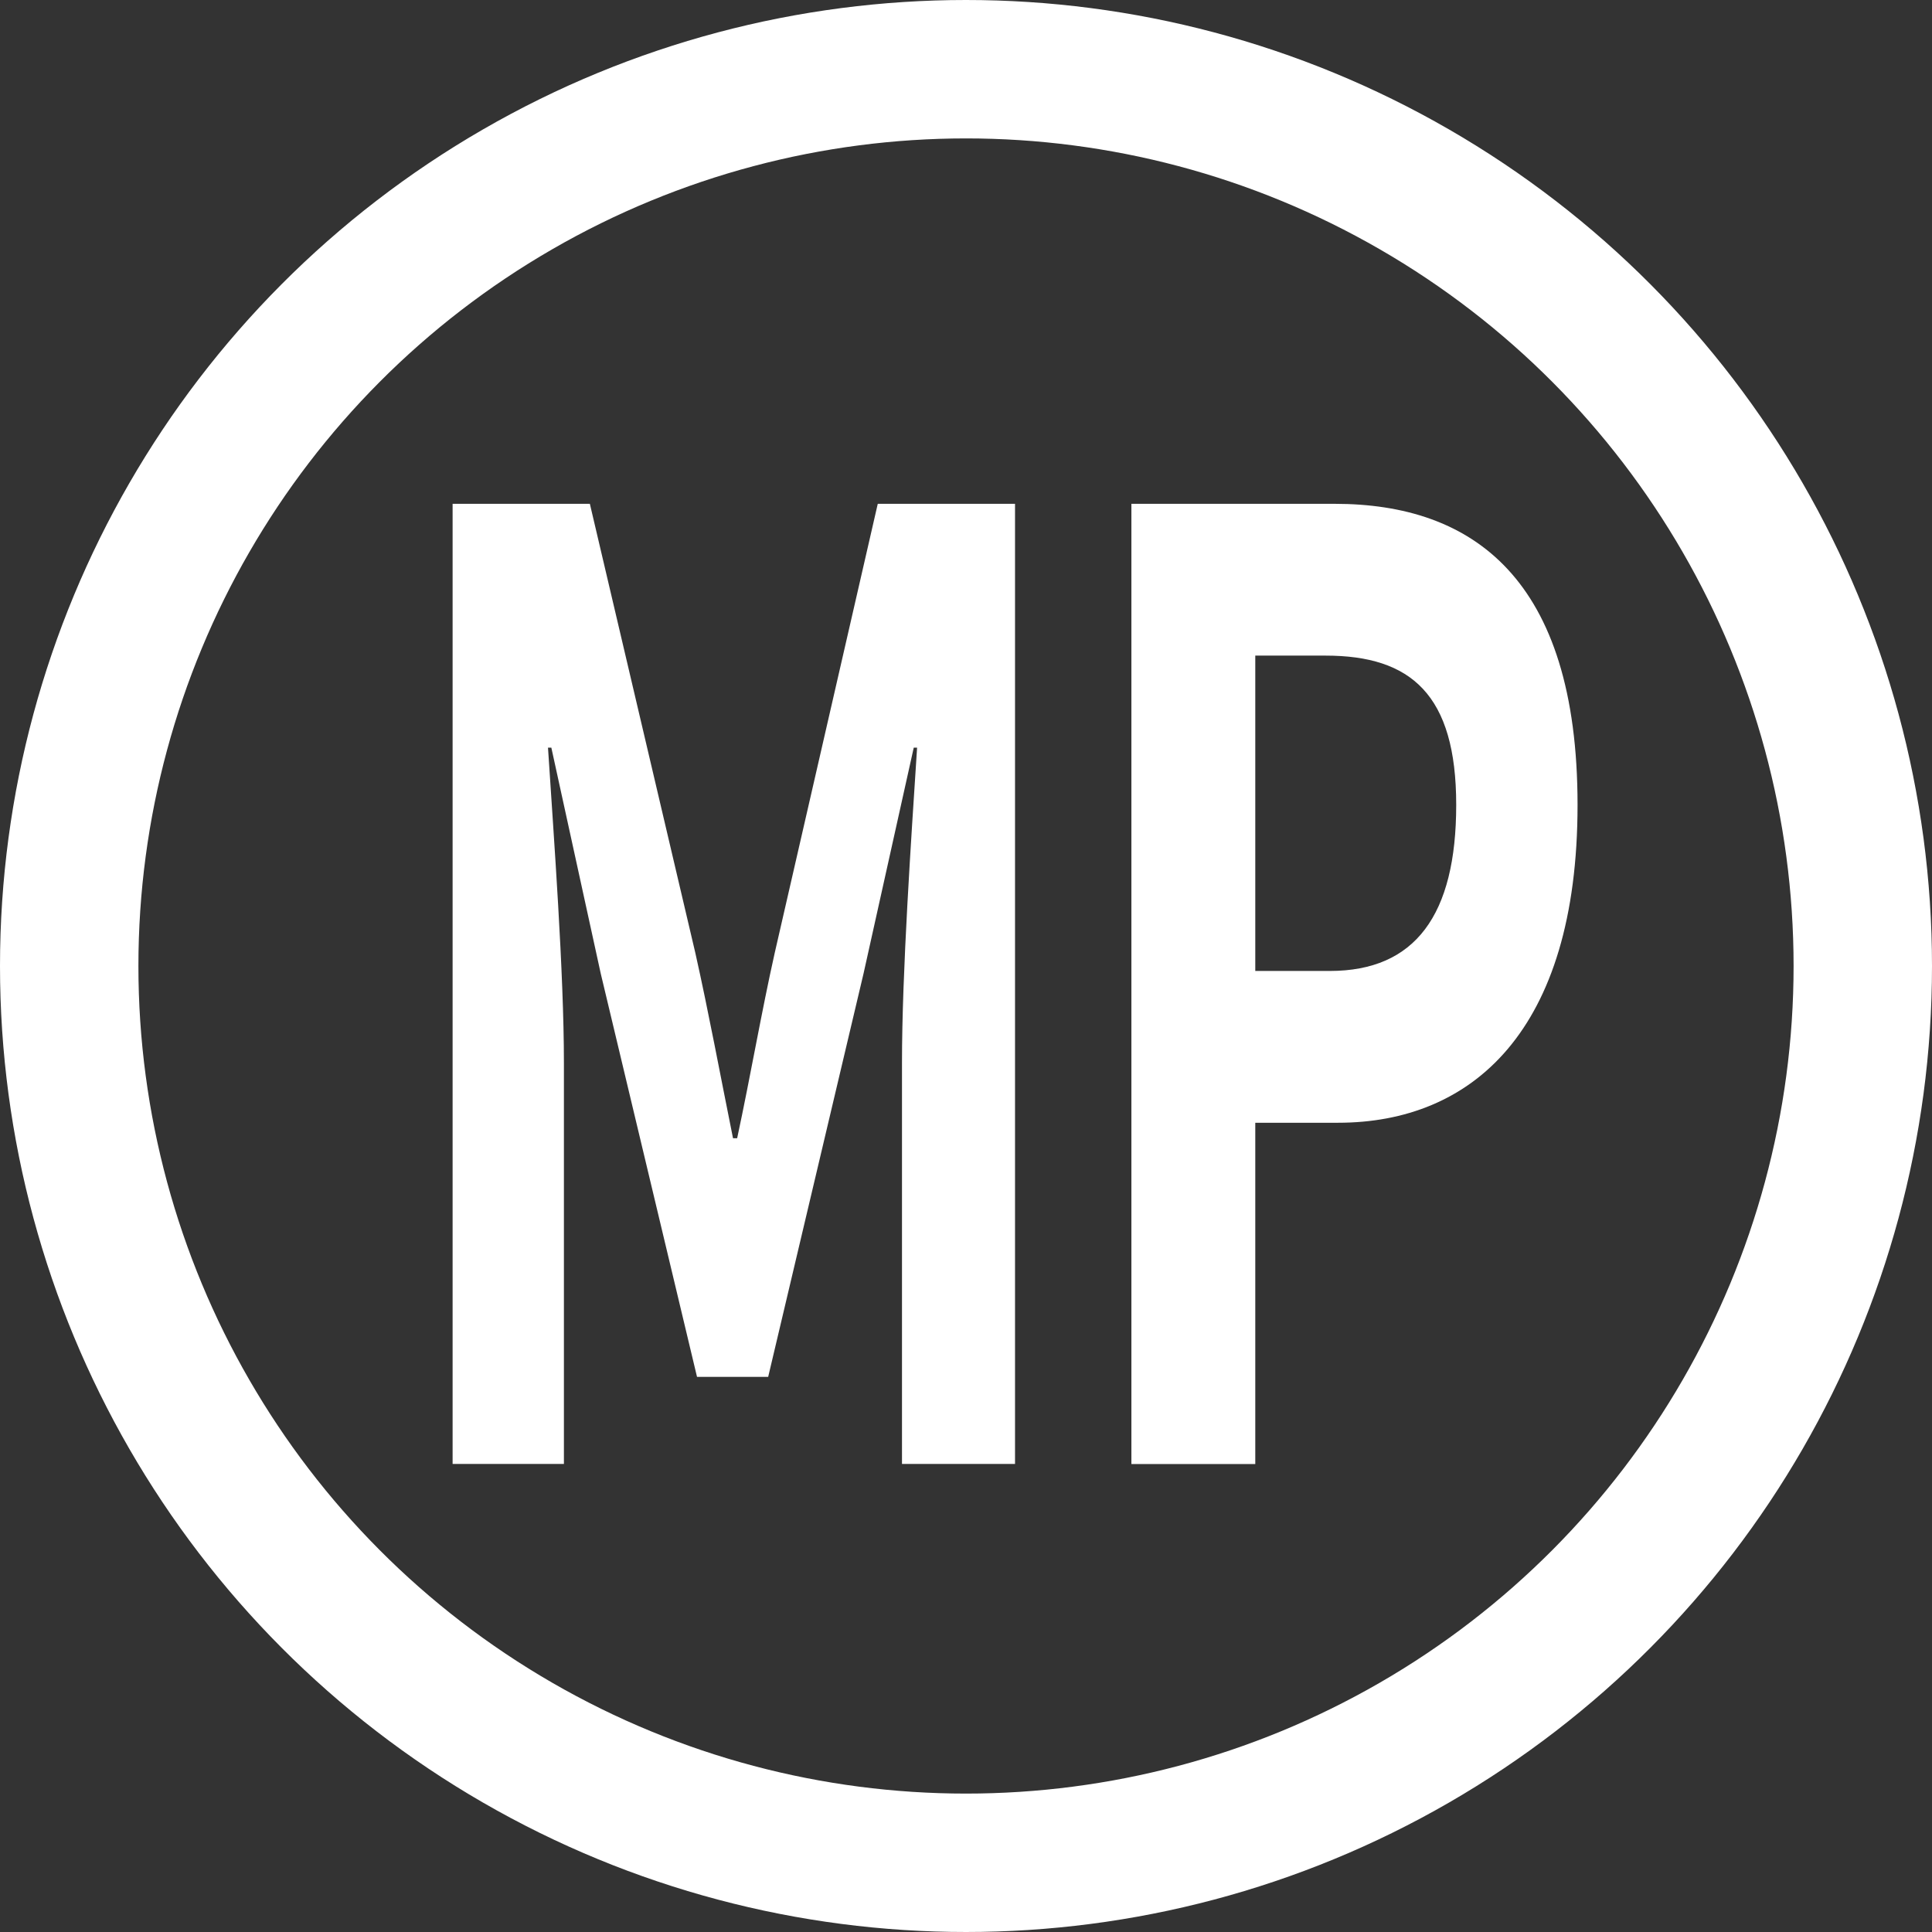 <?xml version="1.0" encoding="UTF-8"?><svg xmlns="http://www.w3.org/2000/svg" viewBox="0 0 167.5 167.5"><rect x="0" y="0" width="167.5" height="167.5" fill="#333333" stroke="none"/><defs><style>.d{fill:none;stroke:#fff;stroke-miterlimit:10;stroke-width:12px;}.e{fill:#fff;}</style></defs><g id="a"/><g id="b"><g id="c"><g><circle class="d" cx="83.75" cy="83.75" r="77.75"/><g><path class="e" d="M39.24,43.68h11.9l9.14,38.92c1.16,5.17,2.18,10.68,3.27,16.08h.36c1.16-5.4,2.1-10.91,3.26-16.08l8.93-38.92h11.9V126.92h-9.8v-34.76c0-7.88,.8-19.46,1.31-27.34h-.29l-4.35,19.57-8.27,34.98h-6.17l-8.35-34.98-4.28-19.57h-.29c.51,7.87,1.38,19.46,1.38,27.34v34.76h-9.65V43.68Z"/><path class="e" d="M98.09,43.68h17.63c11.9,0,21.05,6.41,21.05,26.1s-9.22,27.56-20.76,27.56h-7.18v29.59h-10.74V43.68Zm17.2,40.5c7.4,0,10.96-4.84,10.96-14.4s-3.92-12.94-11.32-12.94h-6.1v27.34h6.46Z"/></g></g></g></g></svg>